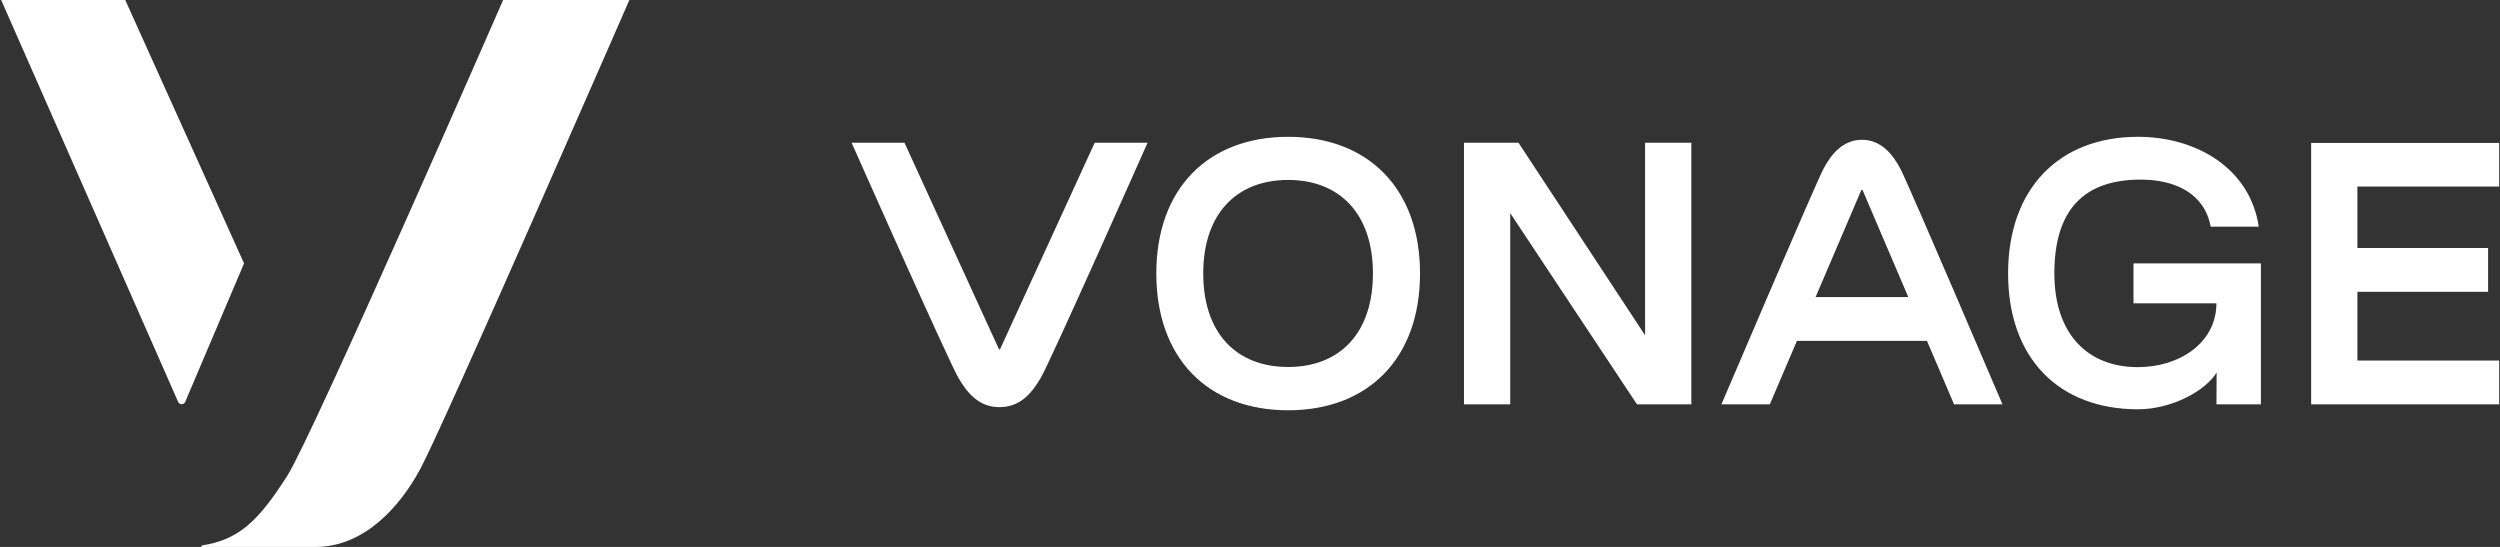 <svg version="1.2" xmlns="http://www.w3.org/2000/svg" viewBox="0 0 1513 331" width="1513" height="331">
	<rect x="0" y="0" width="1513" height="331" fill="#333333" stroke="none"/>
	<title>vonage-svg</title>
	<style>
		.s0 { fill: #ffffff } 
	</style>
	<path id="Layer" class="s0" d="m147.7 159.4l-35.6 83.8c-0.8 1.9-3.5 1.9-4.3 0l-107.1-243.2h75.1zm233.2-159.4c0 0-113.1 259.2-126.7 284.1-11.9 22-33.4 46.9-63.2 46.9h-68.7c-0.3 0-0.5-0.2-0.5-0.5 0-0.2 0.2-0.3 0.4-0.4 22-3.4 33.9-14.2 51.8-42.4 15.4-24.3 130.5-287.7 130.5-287.7z"/>
	<path id="Layer" fill-rule="evenodd" class="s0" d="m662.5 86.4h32c0 0-58.8 132.5-64.7 142.4-5.7 9.7-12.7 17.6-24.9 17.6-12.1 0-19.1-7.9-24.8-17.6-5.9-9.9-64.7-142.4-64.7-142.4h32l57.1 124.8c0.2 0.4 0.7 0.4 0.8 0zm196.9 79.1c0 51.4-31.3 82.8-79.8 82.8-48.6 0-79.8-31.4-79.8-82.8 0-51.3 31.2-82.7 79.8-82.7 48.5 0 79.8 31.4 79.8 82.7zm-28.5 0c0-36.4-20.4-56.6-51.3-56.6-31 0-51.4 20.2-51.4 56.6 0 36.5 20.4 56.6 51.4 56.6 30.9 0 51.3-20.1 51.3-56.6zm192.7-79.1v158.3h-32.9l-76.7-115.7v115.7h-28v-158.3h33l76.6 116.5v-116.5zm126.5 15.7c4.8 9 61.8 142.6 61.8 142.6h-29.3l-16.4-38.4h-78.7l-16.4 38.4h-29.3c0 0 57-133.6 61.8-142.6 4.6-8.7 11.7-17.5 23.3-17.5 11.5 0 18.6 8.8 23.2 17.5zm4.8 77.7l-27.6-64.6c-0.2-0.4-0.7-0.4-0.9 0l-27.6 64.6zm136.3-20.4h77.1v85.3h-26.9l0.1-19.2c-7.1 11.4-27.5 22.2-47.6 22.2-47.8 0-78.6-30.8-78.6-82.2 0-51.3 30.8-82.7 78.6-82.7 36 0 68 19.6 73.1 54.4h-29.1c-3.6-19.9-21.2-28.5-42.3-28.5-33.7 0-52.3 17.5-52.3 56.8 0 36.5 20 56.7 50.6 56.7 24.3 0 47.3-14 47.5-38.6h-50.2zm135.5-46.5v37.2h79.1v26.5h-79.1v41.6h85.8v26.5h-113.8v-158.2h113.8v26.4z"/>
</svg>